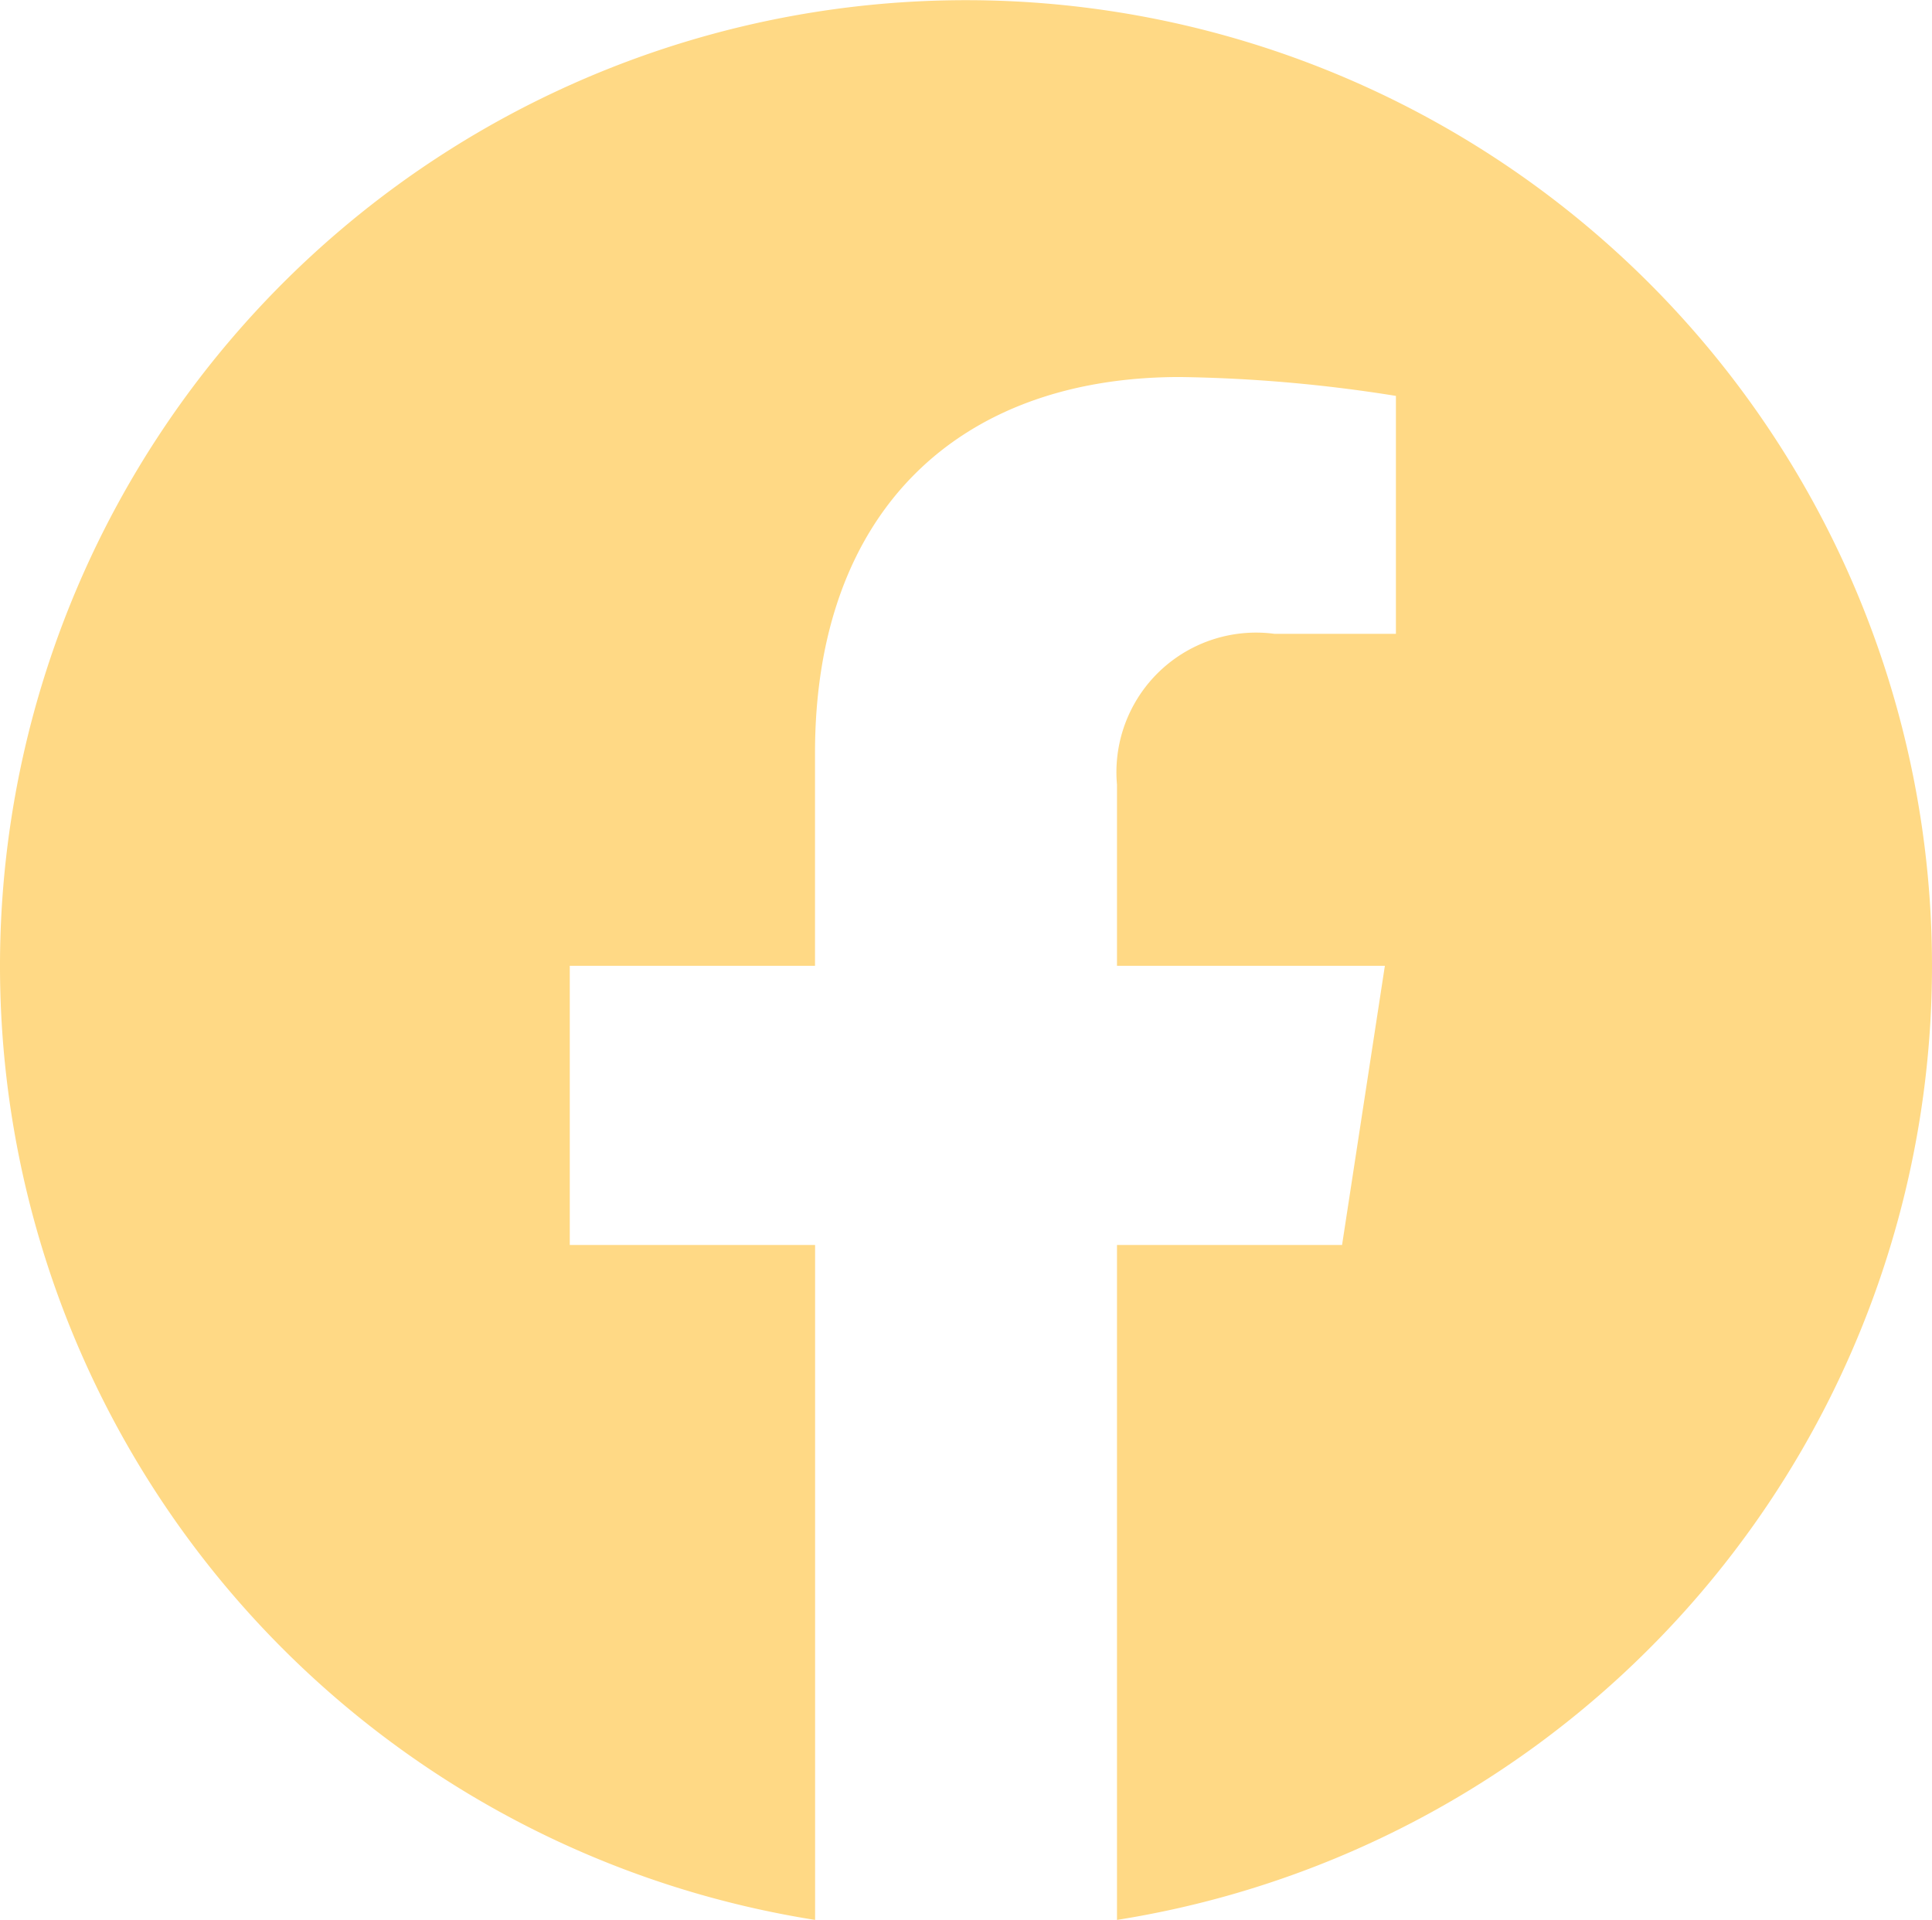 <svg xmlns="http://www.w3.org/2000/svg" width="24.146" height="24" viewBox="0 0 24.146 24">
    <path data-name="Icon simple-facebook" d="M24.146 12.073A12.073 12.073 0 1 0 10.187 24v-8.437H7.121v-3.49h3.065v-2.66c0-3.026 1.8-4.7 4.56-4.7a18.567 18.567 0 0 1 2.7.236v2.974h-1.519a1.745 1.745 0 0 0-1.967 1.885v2.265h3.348l-.535 3.49H13.96V24a12.076 12.076 0 0 0 10.186-11.927z" style="fill:#ffd985"/>
</svg>
